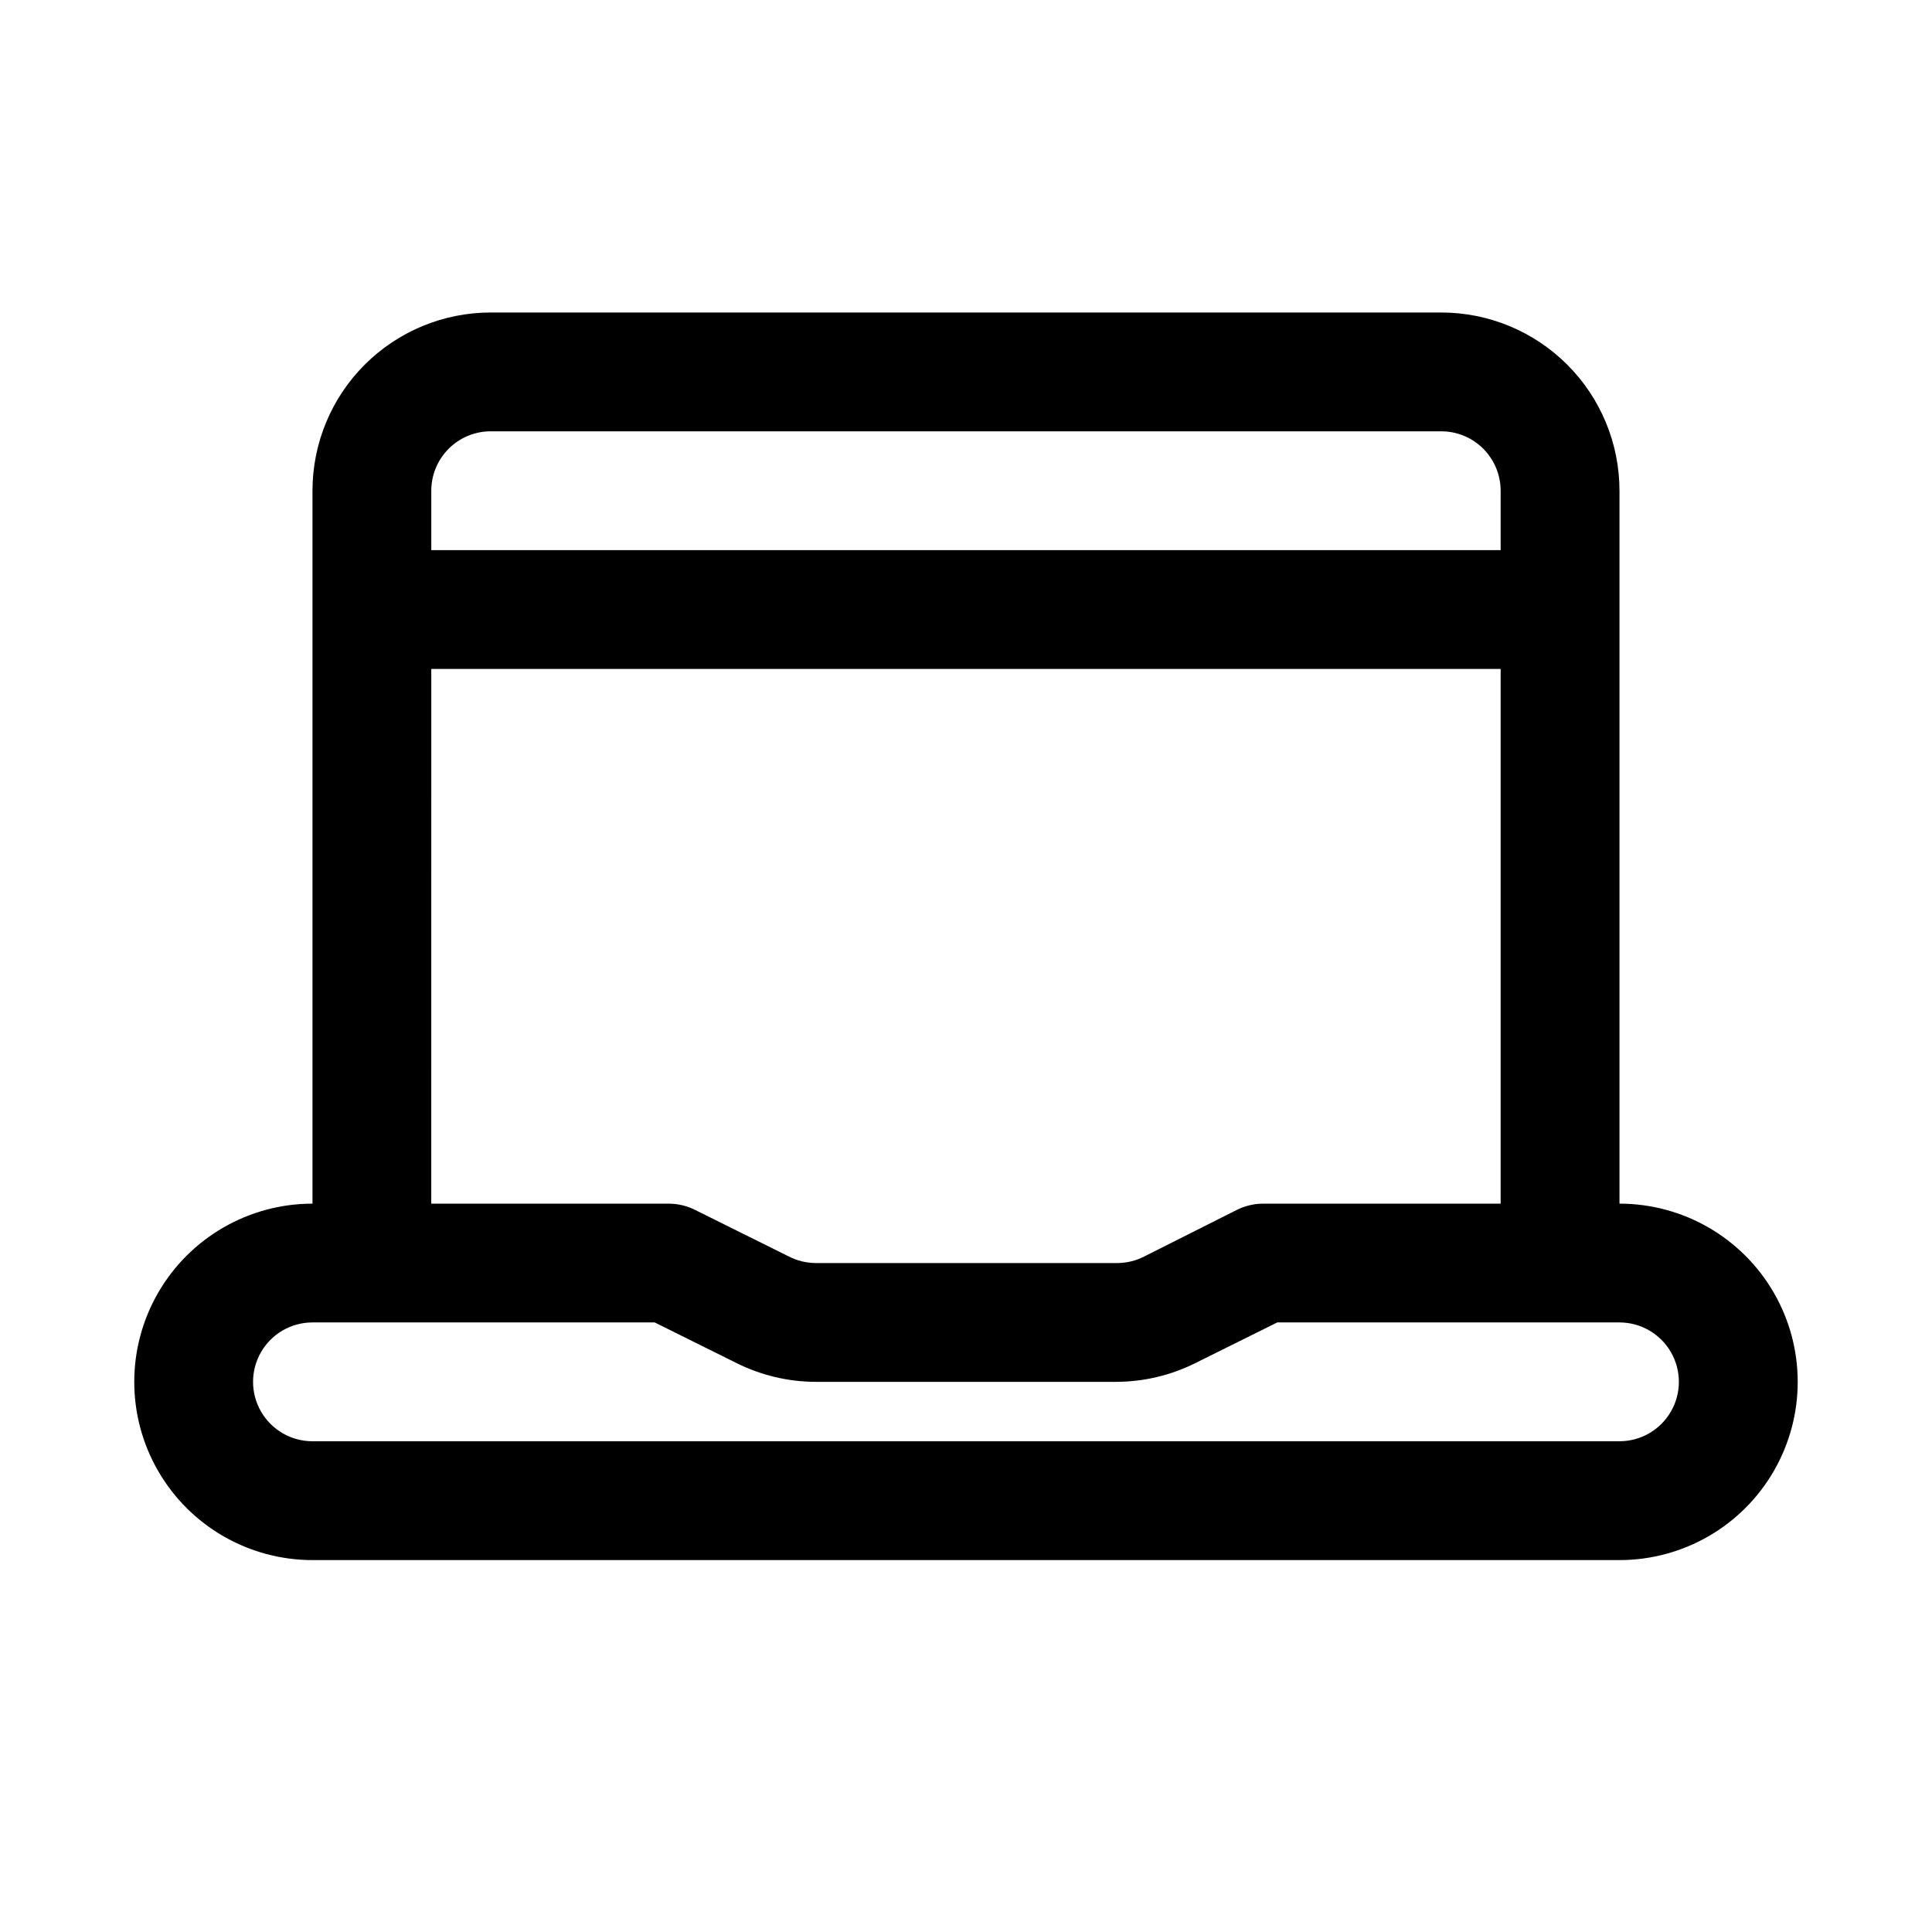 <?xml version="1.0" encoding="UTF-8"?>
<!-- Uploaded to: ICON Repo, www.svgrepo.com, Generator: ICON Repo Mixer Tools -->
<svg fill="#000000" width="800px" height="800px" version="1.1" viewBox="144 144 512 512" xmlns="http://www.w3.org/2000/svg">
 <path d="m573.18 462.98v-188.93c0-12.527-4.977-24.543-13.836-33.398-8.855-8.859-20.871-13.836-33.398-13.836h-251.9c-12.527 0-24.543 4.977-33.398 13.836-8.859 8.855-13.836 20.871-13.836 33.398v188.93c-16.871 0-32.465 9-40.902 23.613-8.438 14.613-8.438 32.621 0 47.234s24.031 23.613 40.902 23.613h346.37c16.875 0 32.465-9 40.902-23.613s8.438-32.621 0-47.234c-8.438-14.613-24.027-23.613-40.902-23.613zm-299.14-204.68h251.9c4.176 0 8.184 1.66 11.133 4.613 2.953 2.953 4.613 6.957 4.613 11.133v15.742h-283.39v-15.742c0-4.176 1.66-8.18 4.613-11.133 2.953-2.953 6.957-4.613 11.133-4.613zm-15.746 62.977h283.39v141.7l-62.977 0.004c-2.465 0.012-4.891 0.605-7.086 1.73l-24.402 12.281c-2.191 1.121-4.621 1.715-7.086 1.73h-79.977c-2.465-0.016-4.894-0.609-7.086-1.73l-24.719-12.281c-2.195-1.125-4.621-1.719-7.086-1.73h-62.977zm314.88 204.67h-346.37c-5.625 0-10.82-3-13.633-7.871s-2.812-10.871 0-15.742c2.812-4.871 8.008-7.875 13.633-7.875h90.688l21.57 10.707c6.547 3.293 13.77 5.019 21.098 5.039h79.664c7.328-0.02 14.551-1.746 21.098-5.039l21.566-10.707h90.688c5.625 0 10.82 3.004 13.633 7.875 2.812 4.871 2.812 10.871 0 15.742s-8.008 7.871-13.633 7.871z"/>
</svg>